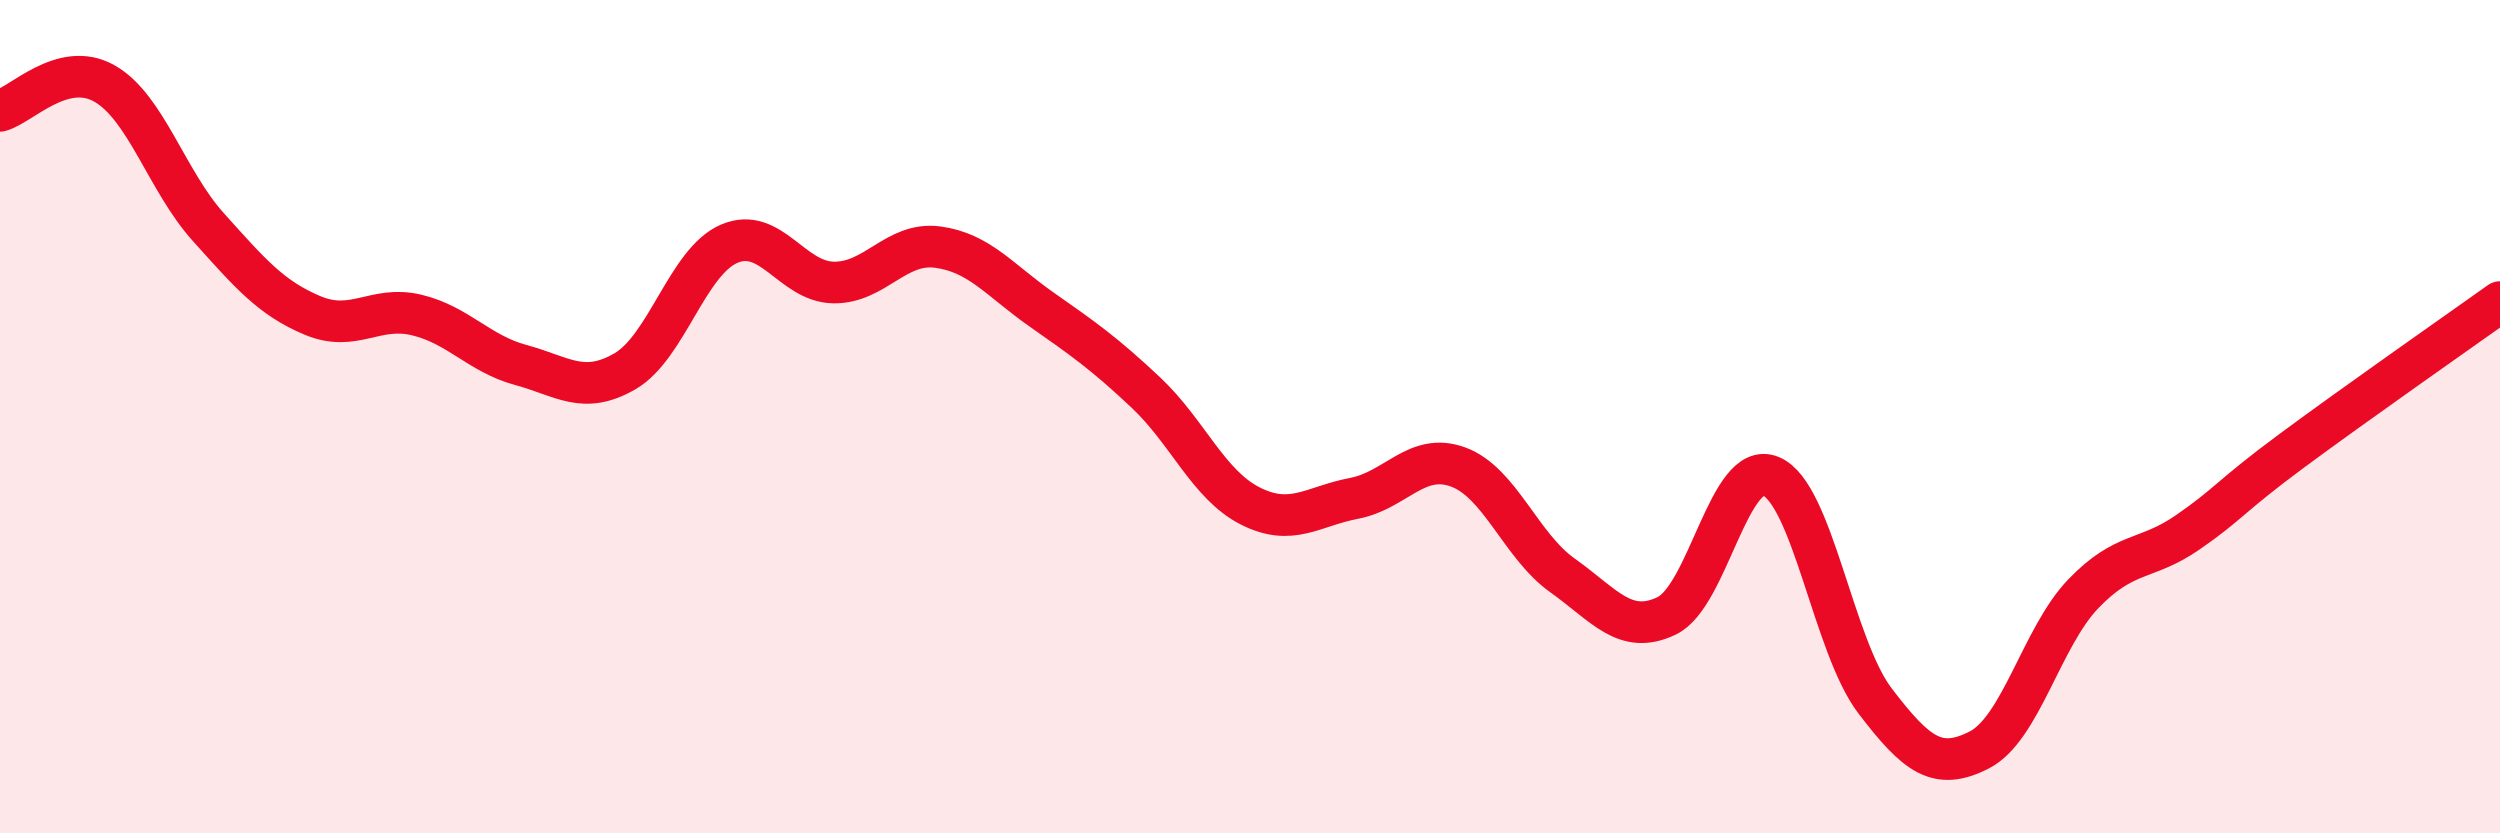 
    <svg width="60" height="20" viewBox="0 0 60 20" xmlns="http://www.w3.org/2000/svg">
      <path
        d="M 0,2.66 C 0.5,2.53 1.5,1.44 2.5,2 C 3.5,2.56 4,4.34 5,5.45 C 6,6.56 6.5,7.15 7.5,7.57 C 8.5,7.99 9,7.32 10,7.56 C 11,7.8 11.5,8.49 12.5,8.76 C 13.5,9.03 14,9.49 15,8.91 C 16,8.33 16.5,6.28 17.5,5.85 C 18.5,5.42 19,6.76 20,6.78 C 21,6.8 21.5,5.8 22.5,5.93 C 23.5,6.06 24,6.73 25,7.43 C 26,8.13 26.5,8.48 27.5,9.42 C 28.5,10.36 29,11.63 30,12.14 C 31,12.65 31.5,12.15 32.5,11.96 C 33.5,11.77 34,10.84 35,11.21 C 36,11.58 36.5,13.1 37.5,13.81 C 38.5,14.52 39,15.26 40,14.78 C 41,14.3 41.5,11.02 42.5,11.43 C 43.5,11.84 44,15.51 45,16.82 C 46,18.13 46.5,18.51 47.5,18 C 48.5,17.49 49,15.29 50,14.25 C 51,13.21 51.5,13.47 52.5,12.78 C 53.5,12.09 53.5,11.93 55,10.82 C 56.5,9.71 59,7.96 60,7.25L60 20L0 20Z"
        fill="#EB0A25"
        opacity="0.1"
        stroke-linecap="round"
        stroke-linejoin="round"
      />
      <path
        d="M 0,2.66 C 0.5,2.53 1.5,1.44 2.5,2 C 3.5,2.56 4,4.34 5,5.45 C 6,6.56 6.5,7.15 7.5,7.57 C 8.5,7.99 9,7.32 10,7.56 C 11,7.8 11.5,8.49 12.5,8.76 C 13.5,9.03 14,9.49 15,8.91 C 16,8.33 16.5,6.28 17.5,5.85 C 18.5,5.42 19,6.76 20,6.78 C 21,6.8 21.5,5.8 22.5,5.93 C 23.5,6.06 24,6.73 25,7.43 C 26,8.13 26.5,8.48 27.5,9.42 C 28.5,10.36 29,11.63 30,12.14 C 31,12.65 31.5,12.15 32.5,11.96 C 33.5,11.77 34,10.84 35,11.21 C 36,11.58 36.5,13.1 37.5,13.81 C 38.5,14.52 39,15.26 40,14.78 C 41,14.3 41.5,11.02 42.5,11.43 C 43.5,11.84 44,15.51 45,16.82 C 46,18.13 46.5,18.51 47.5,18 C 48.5,17.49 49,15.29 50,14.25 C 51,13.21 51.5,13.47 52.5,12.78 C 53.5,12.09 53.5,11.93 55,10.82 C 56.5,9.71 59,7.96 60,7.25"
        stroke="#EB0A25"
        stroke-width="1"
        fill="none"
        stroke-linecap="round"
        stroke-linejoin="round"
      />
    </svg>
  